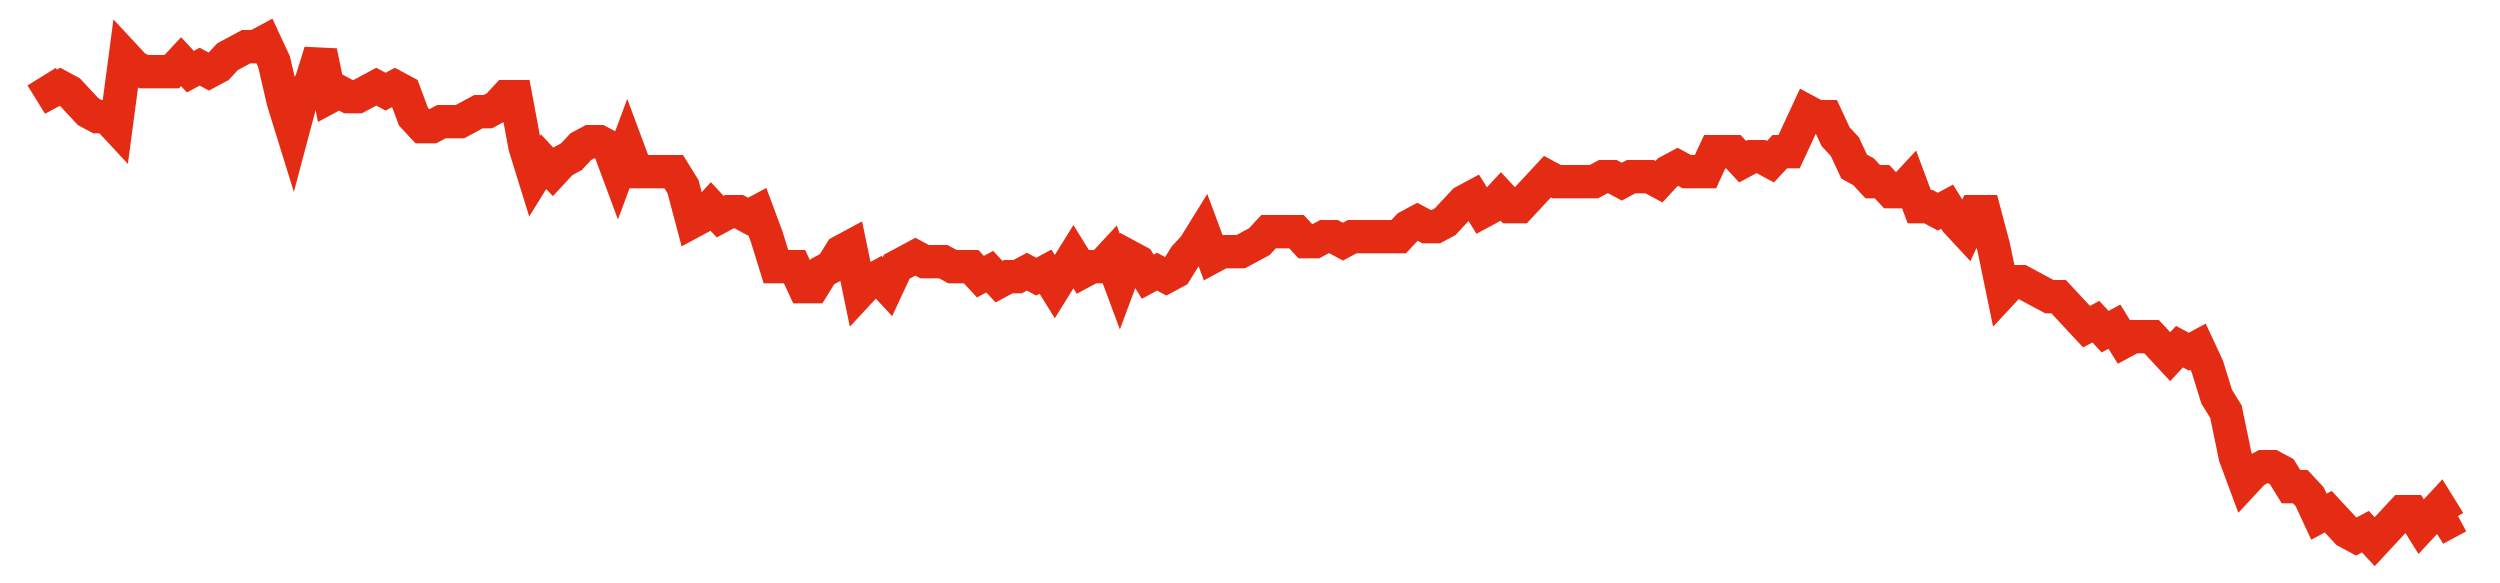 <svg width="300" height="70" viewBox="0 0 300 70" xmlns="http://www.w3.org/2000/svg">
    <path d="M 5,9.2 L 6.115,11 L 7.231,10.4 L 8.346,11 L 9.462,12.2 L 10.577,13.4 L 11.692,14 L 12.808,14 L 13.923,15.2 L 15.038,6.8 L 16.154,8 L 17.269,8.6 L 18.385,8.6 L 19.5,8.6 L 20.615,8.6 L 21.731,7.4 L 22.846,8.6 L 23.962,8 L 25.077,8.6 L 26.192,8 L 27.308,6.8 L 28.423,6.2 L 29.538,5.6 L 30.654,5.6 L 31.769,5 L 32.885,7.4 L 34,12.2 L 35.115,15.8 L 36.231,11.6 L 37.346,9.8 L 38.462,6.2 L 39.577,11.6 L 40.692,11 L 41.808,11.6 L 42.923,11.6 L 44.038,11 L 45.154,10.4 L 46.269,11 L 47.385,10.4 L 48.5,11 L 49.615,14 L 50.731,15.2 L 51.846,15.2 L 52.962,14.6 L 54.077,14.6 L 55.192,14.6 L 56.308,14 L 57.423,13.4 L 58.538,13.4 L 59.654,12.8 L 60.769,11.6 L 61.885,11.6 L 63,17.6 L 64.115,21.2 L 65.231,19.4 L 66.346,20.6 L 67.462,19.4 L 68.577,18.8 L 69.692,17.6 L 70.808,17 L 71.923,17 L 73.038,17.6 L 74.154,20.6 L 75.269,17.6 L 76.385,20.6 L 77.5,20.6 L 78.615,20.6 L 79.731,20.6 L 80.846,20.6 L 81.962,22.4 L 83.077,26.6 L 84.192,26 L 85.308,24.8 L 86.423,26 L 87.538,25.4 L 88.654,25.4 L 89.769,26 L 90.885,25.4 L 92,28.4 L 93.115,32 L 94.231,32 L 95.346,32 L 96.462,34.4 L 97.577,34.4 L 98.692,32.6 L 99.808,32 L 100.923,30.2 L 102.038,29.6 L 103.154,35 L 104.269,33.8 L 105.385,33.2 L 106.5,34.4 L 107.615,32 L 108.731,31.4 L 109.846,30.8 L 110.962,31.4 L 112.077,31.4 L 113.192,31.4 L 114.308,32 L 115.423,32 L 116.538,32 L 117.654,33.2 L 118.769,32.6 L 119.885,33.8 L 121,33.2 L 122.115,33.2 L 123.231,32.6 L 124.346,33.2 L 125.462,32.6 L 126.577,34.4 L 127.692,32.6 L 128.808,30.8 L 129.923,32.6 L 131.038,32 L 132.154,32 L 133.269,30.8 L 134.385,33.8 L 135.5,30.8 L 136.615,31.4 L 137.731,33.2 L 138.846,32.6 L 139.962,33.2 L 141.077,32.6 L 142.192,30.8 L 143.308,29.6 L 144.423,27.8 L 145.538,30.8 L 146.654,30.2 L 147.769,30.2 L 148.885,30.2 L 150,29.6 L 151.115,29 L 152.231,27.8 L 153.346,27.8 L 154.462,27.8 L 155.577,27.8 L 156.692,29 L 157.808,29 L 158.923,28.4 L 160.038,28.4 L 161.154,29 L 162.269,28.4 L 163.385,28.4 L 164.5,28.4 L 165.615,28.4 L 166.731,28.4 L 167.846,28.4 L 168.962,27.2 L 170.077,26.6 L 171.192,27.2 L 172.308,27.2 L 173.423,26.6 L 174.538,25.4 L 175.654,24.2 L 176.769,23.6 L 177.885,25.4 L 179,24.8 L 180.115,23.6 L 181.231,24.8 L 182.346,24.8 L 183.462,23.6 L 184.577,22.4 L 185.692,21.2 L 186.808,21.8 L 187.923,21.8 L 189.038,21.8 L 190.154,21.8 L 191.269,21.8 L 192.385,21.2 L 193.5,21.2 L 194.615,21.8 L 195.731,21.2 L 196.846,21.2 L 197.962,21.2 L 199.077,21.8 L 200.192,20.6 L 201.308,20 L 202.423,20.6 L 203.538,20.6 L 204.654,20.6 L 205.769,18.2 L 206.885,18.2 L 208,18.2 L 209.115,19.4 L 210.231,18.8 L 211.346,18.8 L 212.462,19.4 L 213.577,18.2 L 214.692,18.2 L 215.808,15.8 L 216.923,13.4 L 218.038,14 L 219.154,14 L 220.269,16.4 L 221.385,17.6 L 222.5,20 L 223.615,20.6 L 224.731,21.8 L 225.846,21.8 L 226.962,23 L 228.077,23 L 229.192,21.8 L 230.308,24.8 L 231.423,24.8 L 232.538,25.4 L 233.654,24.8 L 234.769,26.6 L 235.885,27.8 L 237,25.4 L 238.115,25.4 L 239.231,29.6 L 240.346,35 L 241.462,33.8 L 242.577,33.8 L 243.692,34.4 L 244.808,35 L 245.923,35.6 L 247.038,35.6 L 248.154,36.8 L 249.269,38 L 250.385,39.2 L 251.5,38.6 L 252.615,39.8 L 253.731,39.2 L 254.846,41 L 255.962,40.4 L 257.077,40.4 L 258.192,40.4 L 259.308,41.6 L 260.423,42.8 L 261.538,41.6 L 262.654,42.2 L 263.769,41.6 L 264.885,44 L 266,47.6 L 267.115,49.4 L 268.231,54.8 L 269.346,57.8 L 270.462,56.6 L 271.577,56 L 272.692,56 L 273.808,56.6 L 274.923,58.4 L 276.038,58.4 L 277.154,59.6 L 278.269,62 L 279.385,61.4 L 280.5,62.6 L 281.615,63.8 L 282.731,64.4 L 283.846,63.8 L 284.962,65 L 286.077,63.8 L 287.192,62.6 L 288.308,61.4 L 289.423,61.4 L 290.538,63.2 L 291.654,62 L 292.769,60.8 L 293.885,62.6 L 295,62" fill="none" stroke="#E32C13" stroke-width="4"/>
</svg>